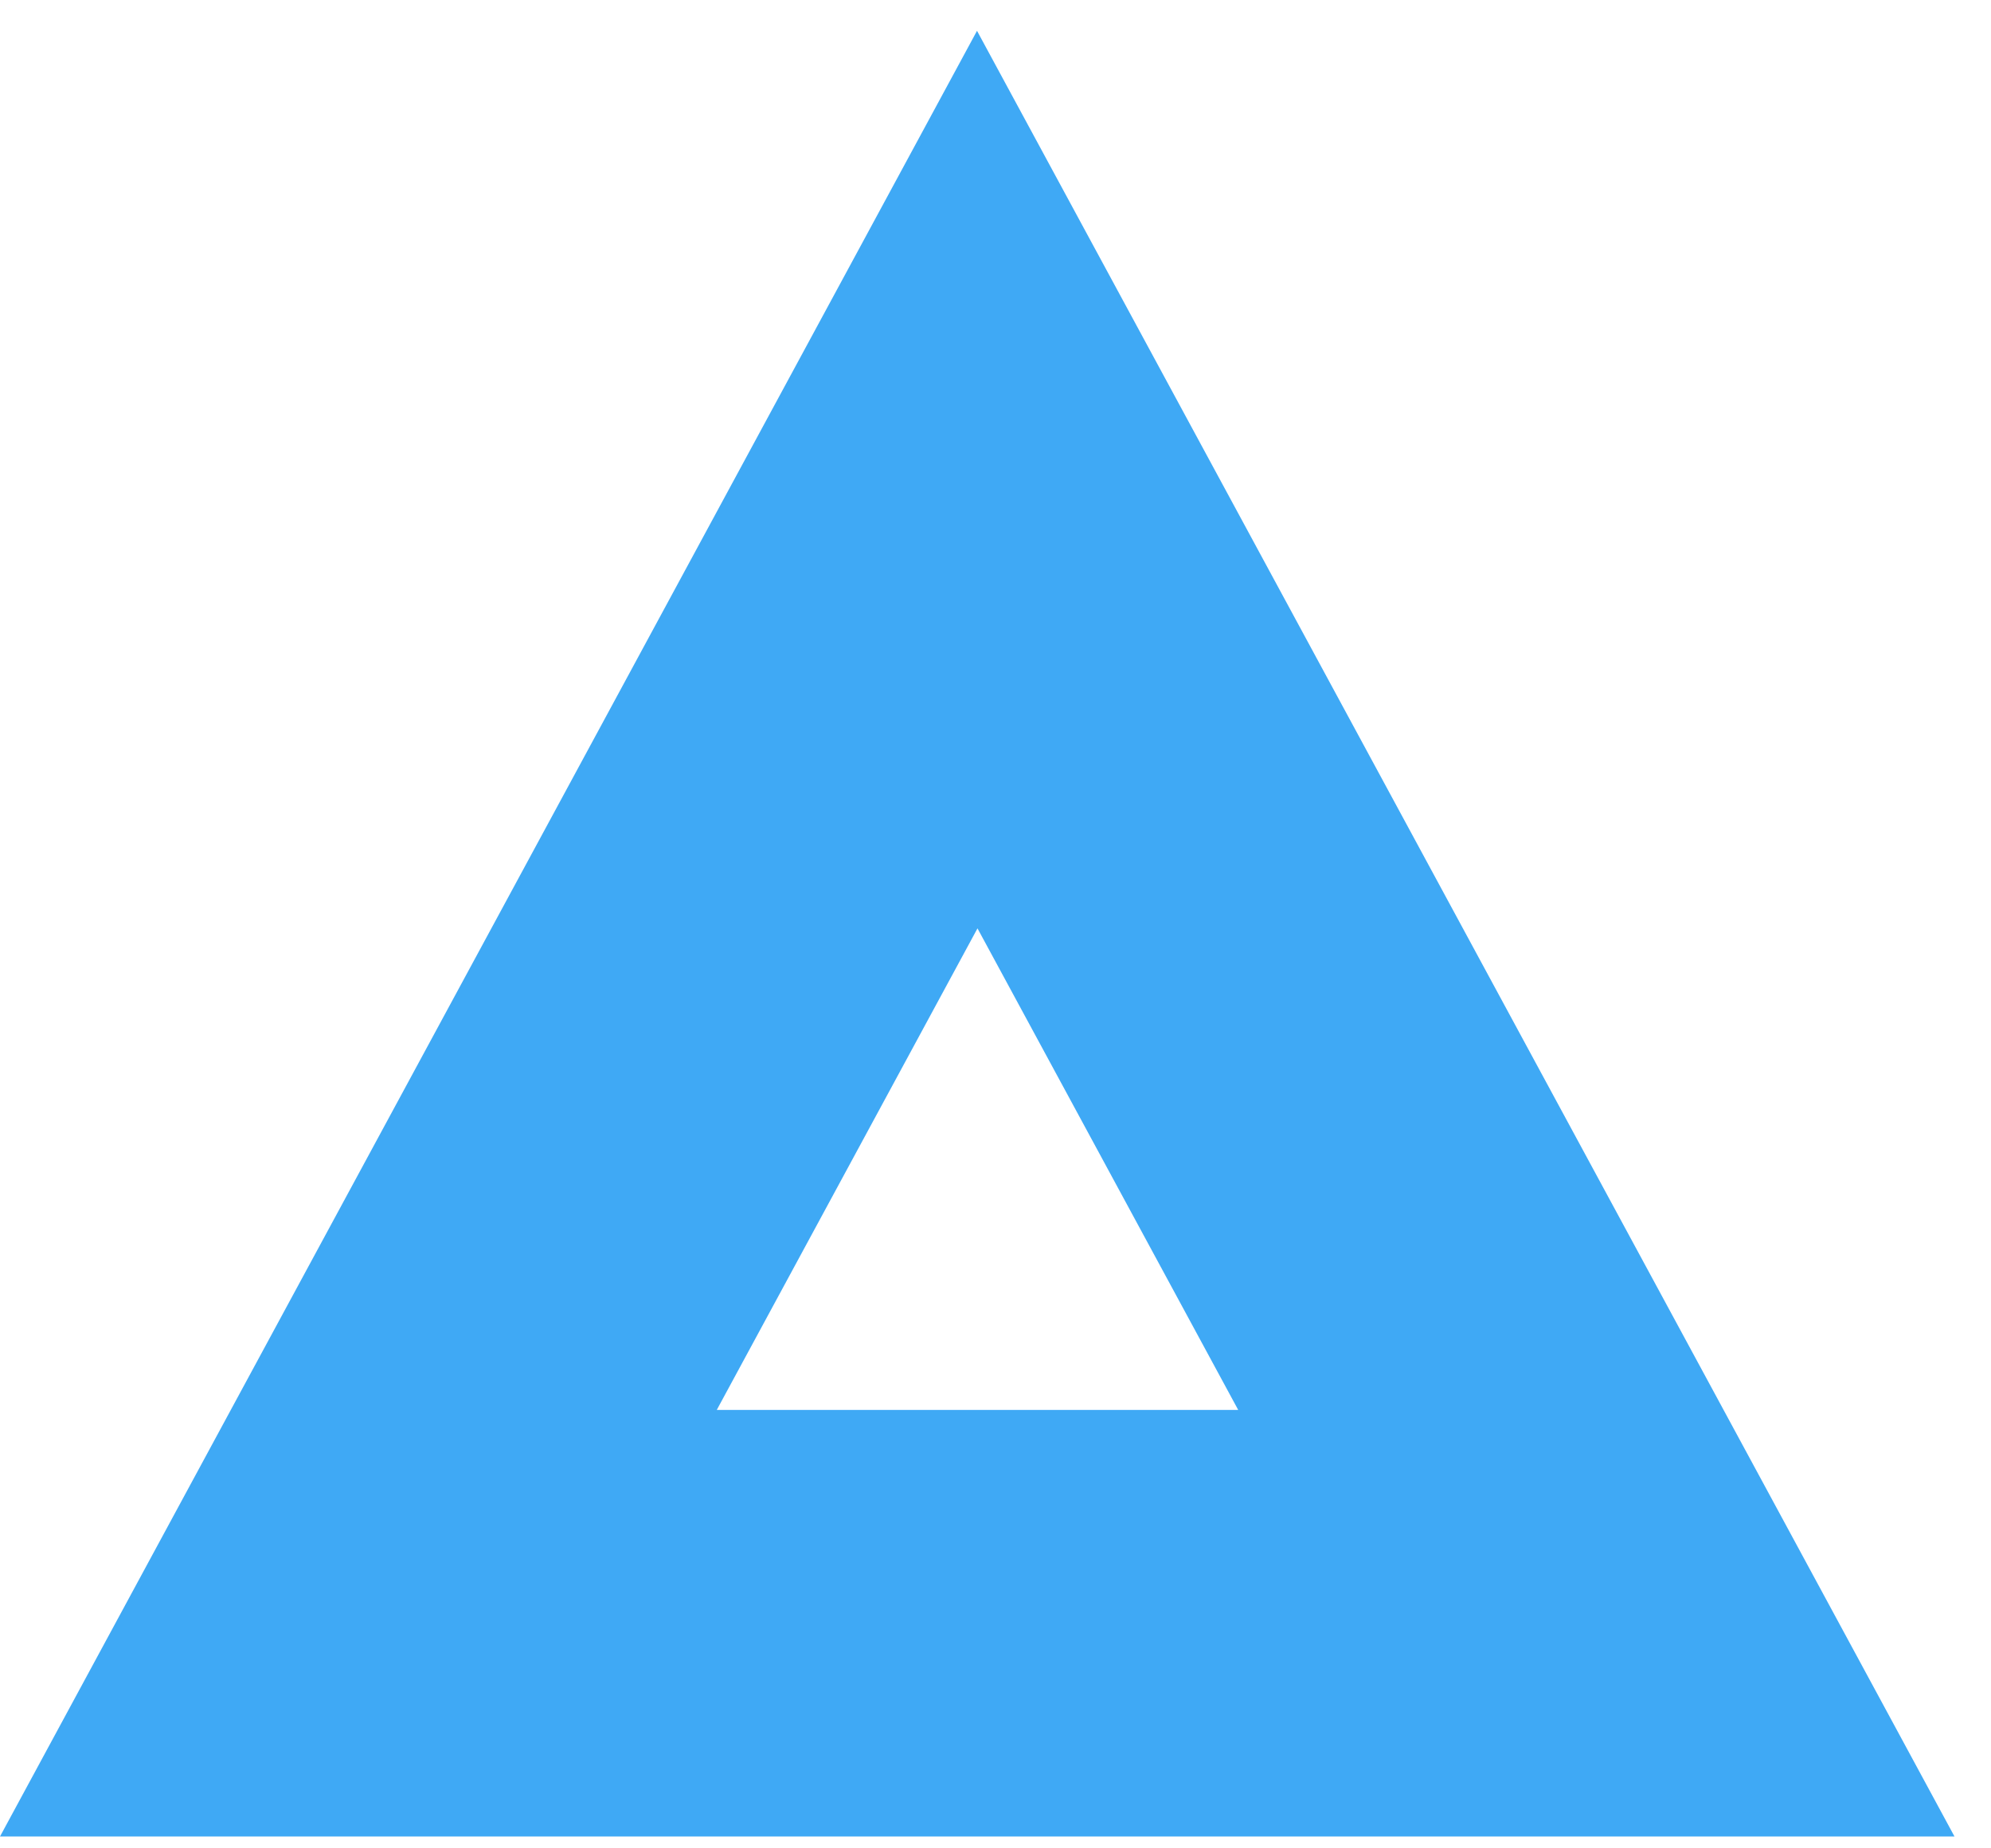 <?xml version="1.0" encoding="UTF-8"?> <svg xmlns="http://www.w3.org/2000/svg" width="42" height="39" viewBox="0 0 42 39" fill="none"><path d="M20.61 19.57L26.12 29.75H15.12L20.63 19.57M20.61 0.65L0 38.75H41.23L20.61 0.65Z" fill="#3FA9F5"></path></svg> 